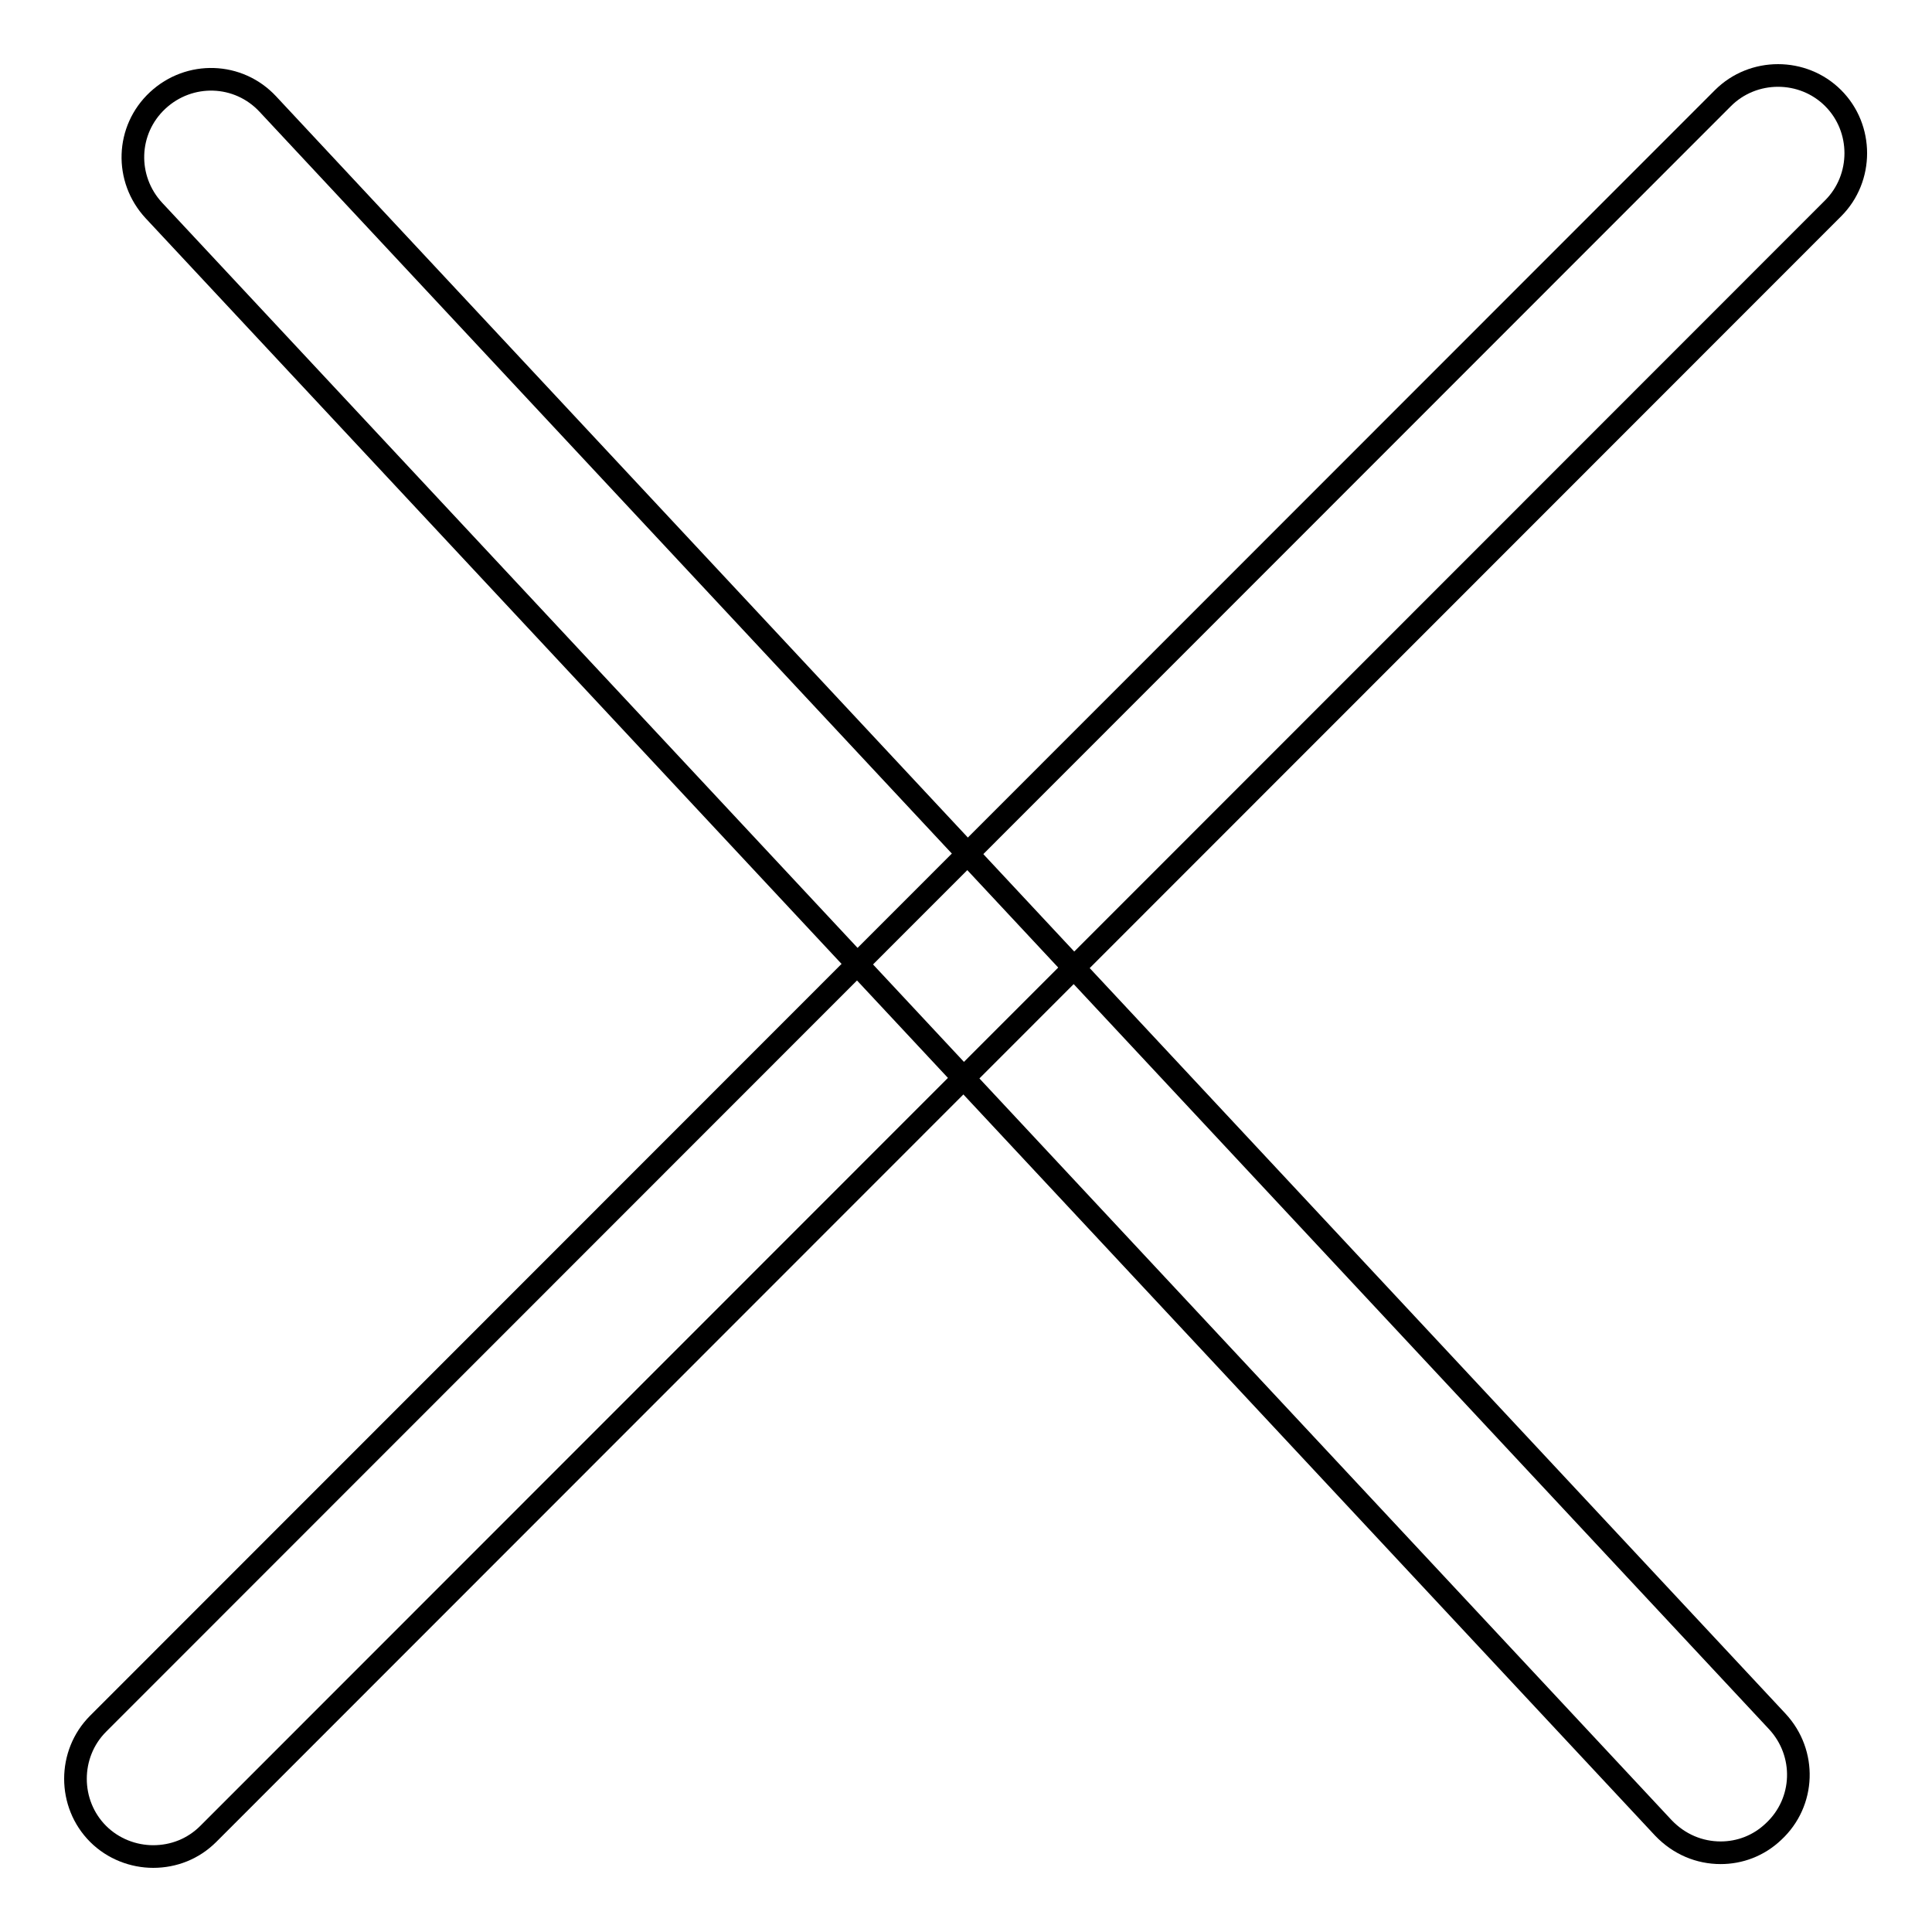 <?xml version="1.0" encoding="utf-8"?>
<!-- Svg Vector Icons : http://www.onlinewebfonts.com/icon -->
<!DOCTYPE svg PUBLIC "-//W3C//DTD SVG 1.1//EN" "http://www.w3.org/Graphics/SVG/1.1/DTD/svg11.dtd">
<svg version="1.1" xmlns="http://www.w3.org/2000/svg" xmlns:xlink="http://www.w3.org/1999/xlink" x="0px" y="0px" viewBox="0 0 256 256" enable-background="new 0 0 256 256" xml:space="preserve">
<g><g><path stroke-width="3" fill-opacity="0" stroke="#000000"  d="M228,245.5c-2.8,0-5.5-1.1-7.6-3.3L20.4,27.9c-3.9-4.2-3.7-10.7,0.5-14.6c4.2-3.9,10.7-3.7,14.6,0.5l200,214.3c3.9,4.2,3.7,10.7-0.5,14.6C233,244.6,230.5,245.5,228,245.5z"/><path stroke-width="3" fill-opacity="0" stroke="#000000"  d="M20.3,246c-2.6,0-5.3-1-7.3-3c-4-4-4-10.6,0-14.6L228.3,13c4-4,10.6-4,14.6,0c4,4,4,10.6,0,14.6L27.6,243C25.6,245,23,246,20.3,246z"/></g></g>
</svg>